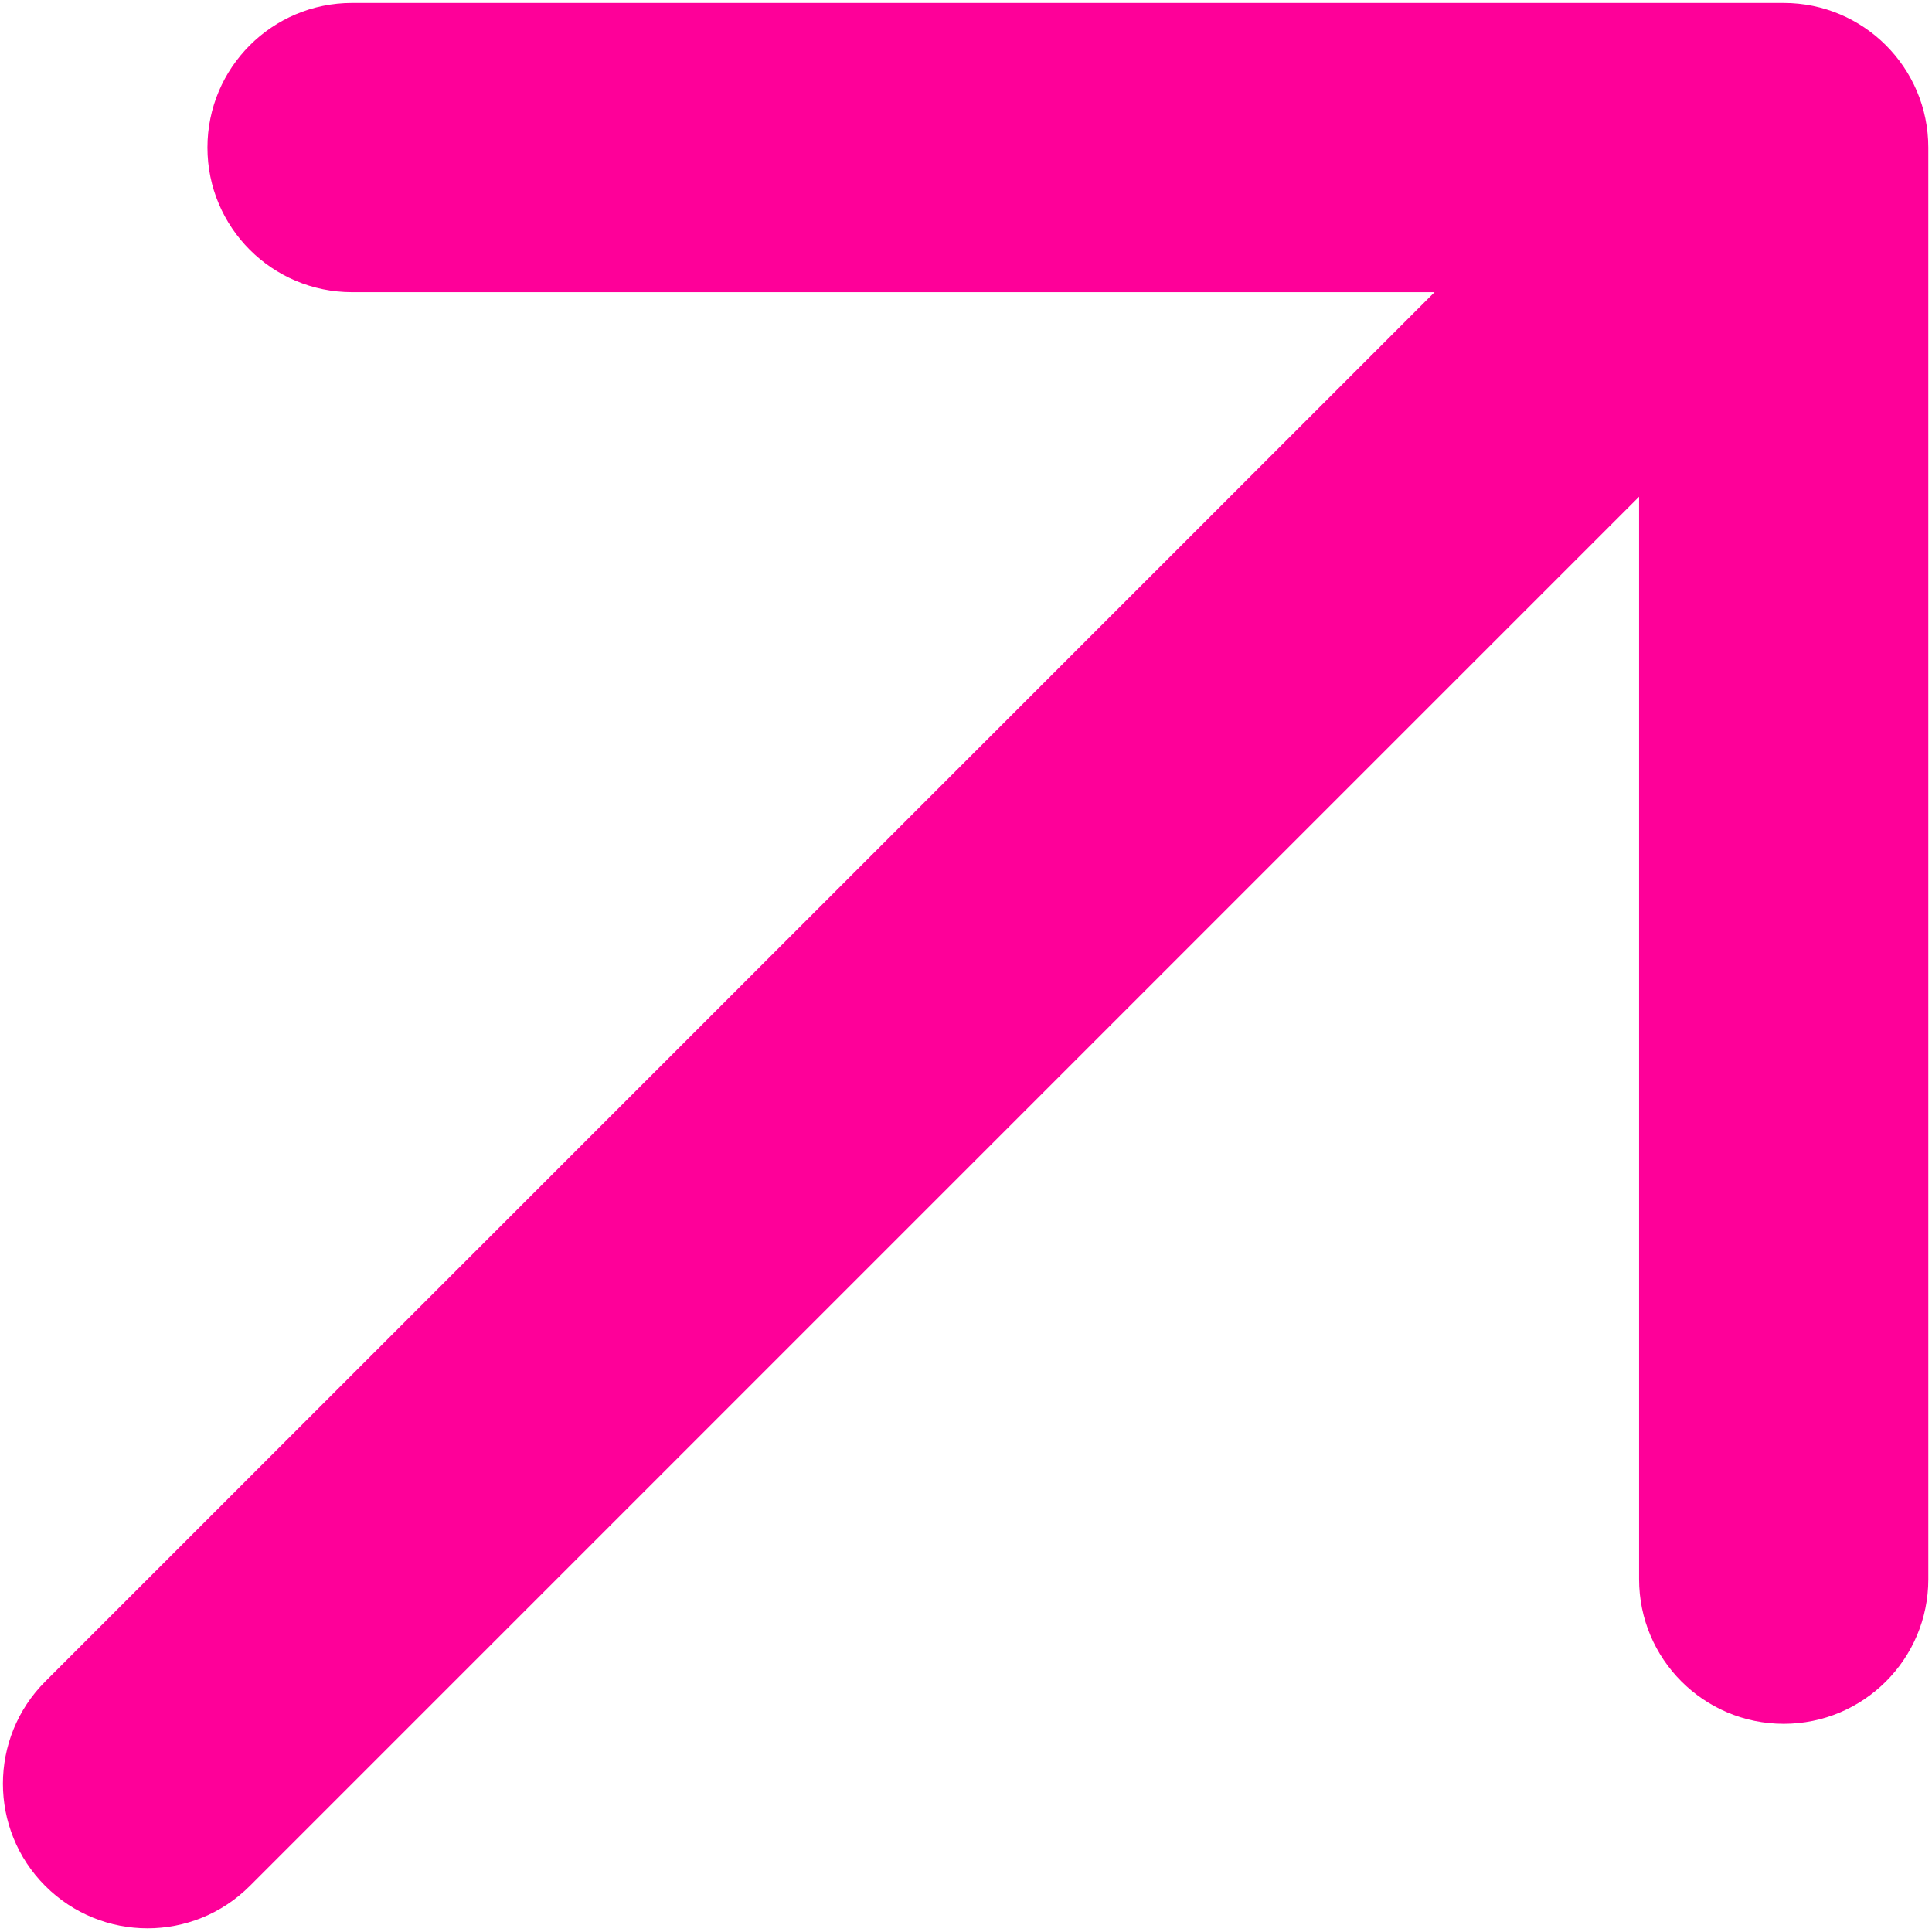 <?xml version="1.0" encoding="UTF-8"?> <svg xmlns="http://www.w3.org/2000/svg" width="285" height="285" viewBox="0 0 285 285" fill="none"><path d="M36.849 278.211C28.518 286.542 15.011 286.542 6.68 278.211C-1.652 269.879 -1.652 256.372 6.68 248.041L211.619 43.101L51.934 43.1C40.153 43.1 30.601 33.548 30.601 21.767C30.601 9.985 40.153 0.433 51.934 0.434L263.122 0.435C274.905 0.434 284.457 9.985 284.455 21.768L284.457 232.956C284.457 244.737 274.905 254.289 263.124 254.289C251.342 254.289 241.79 244.737 241.79 232.956L241.789 73.271L36.849 278.211Z" fill="#FE0099"></path></svg> 